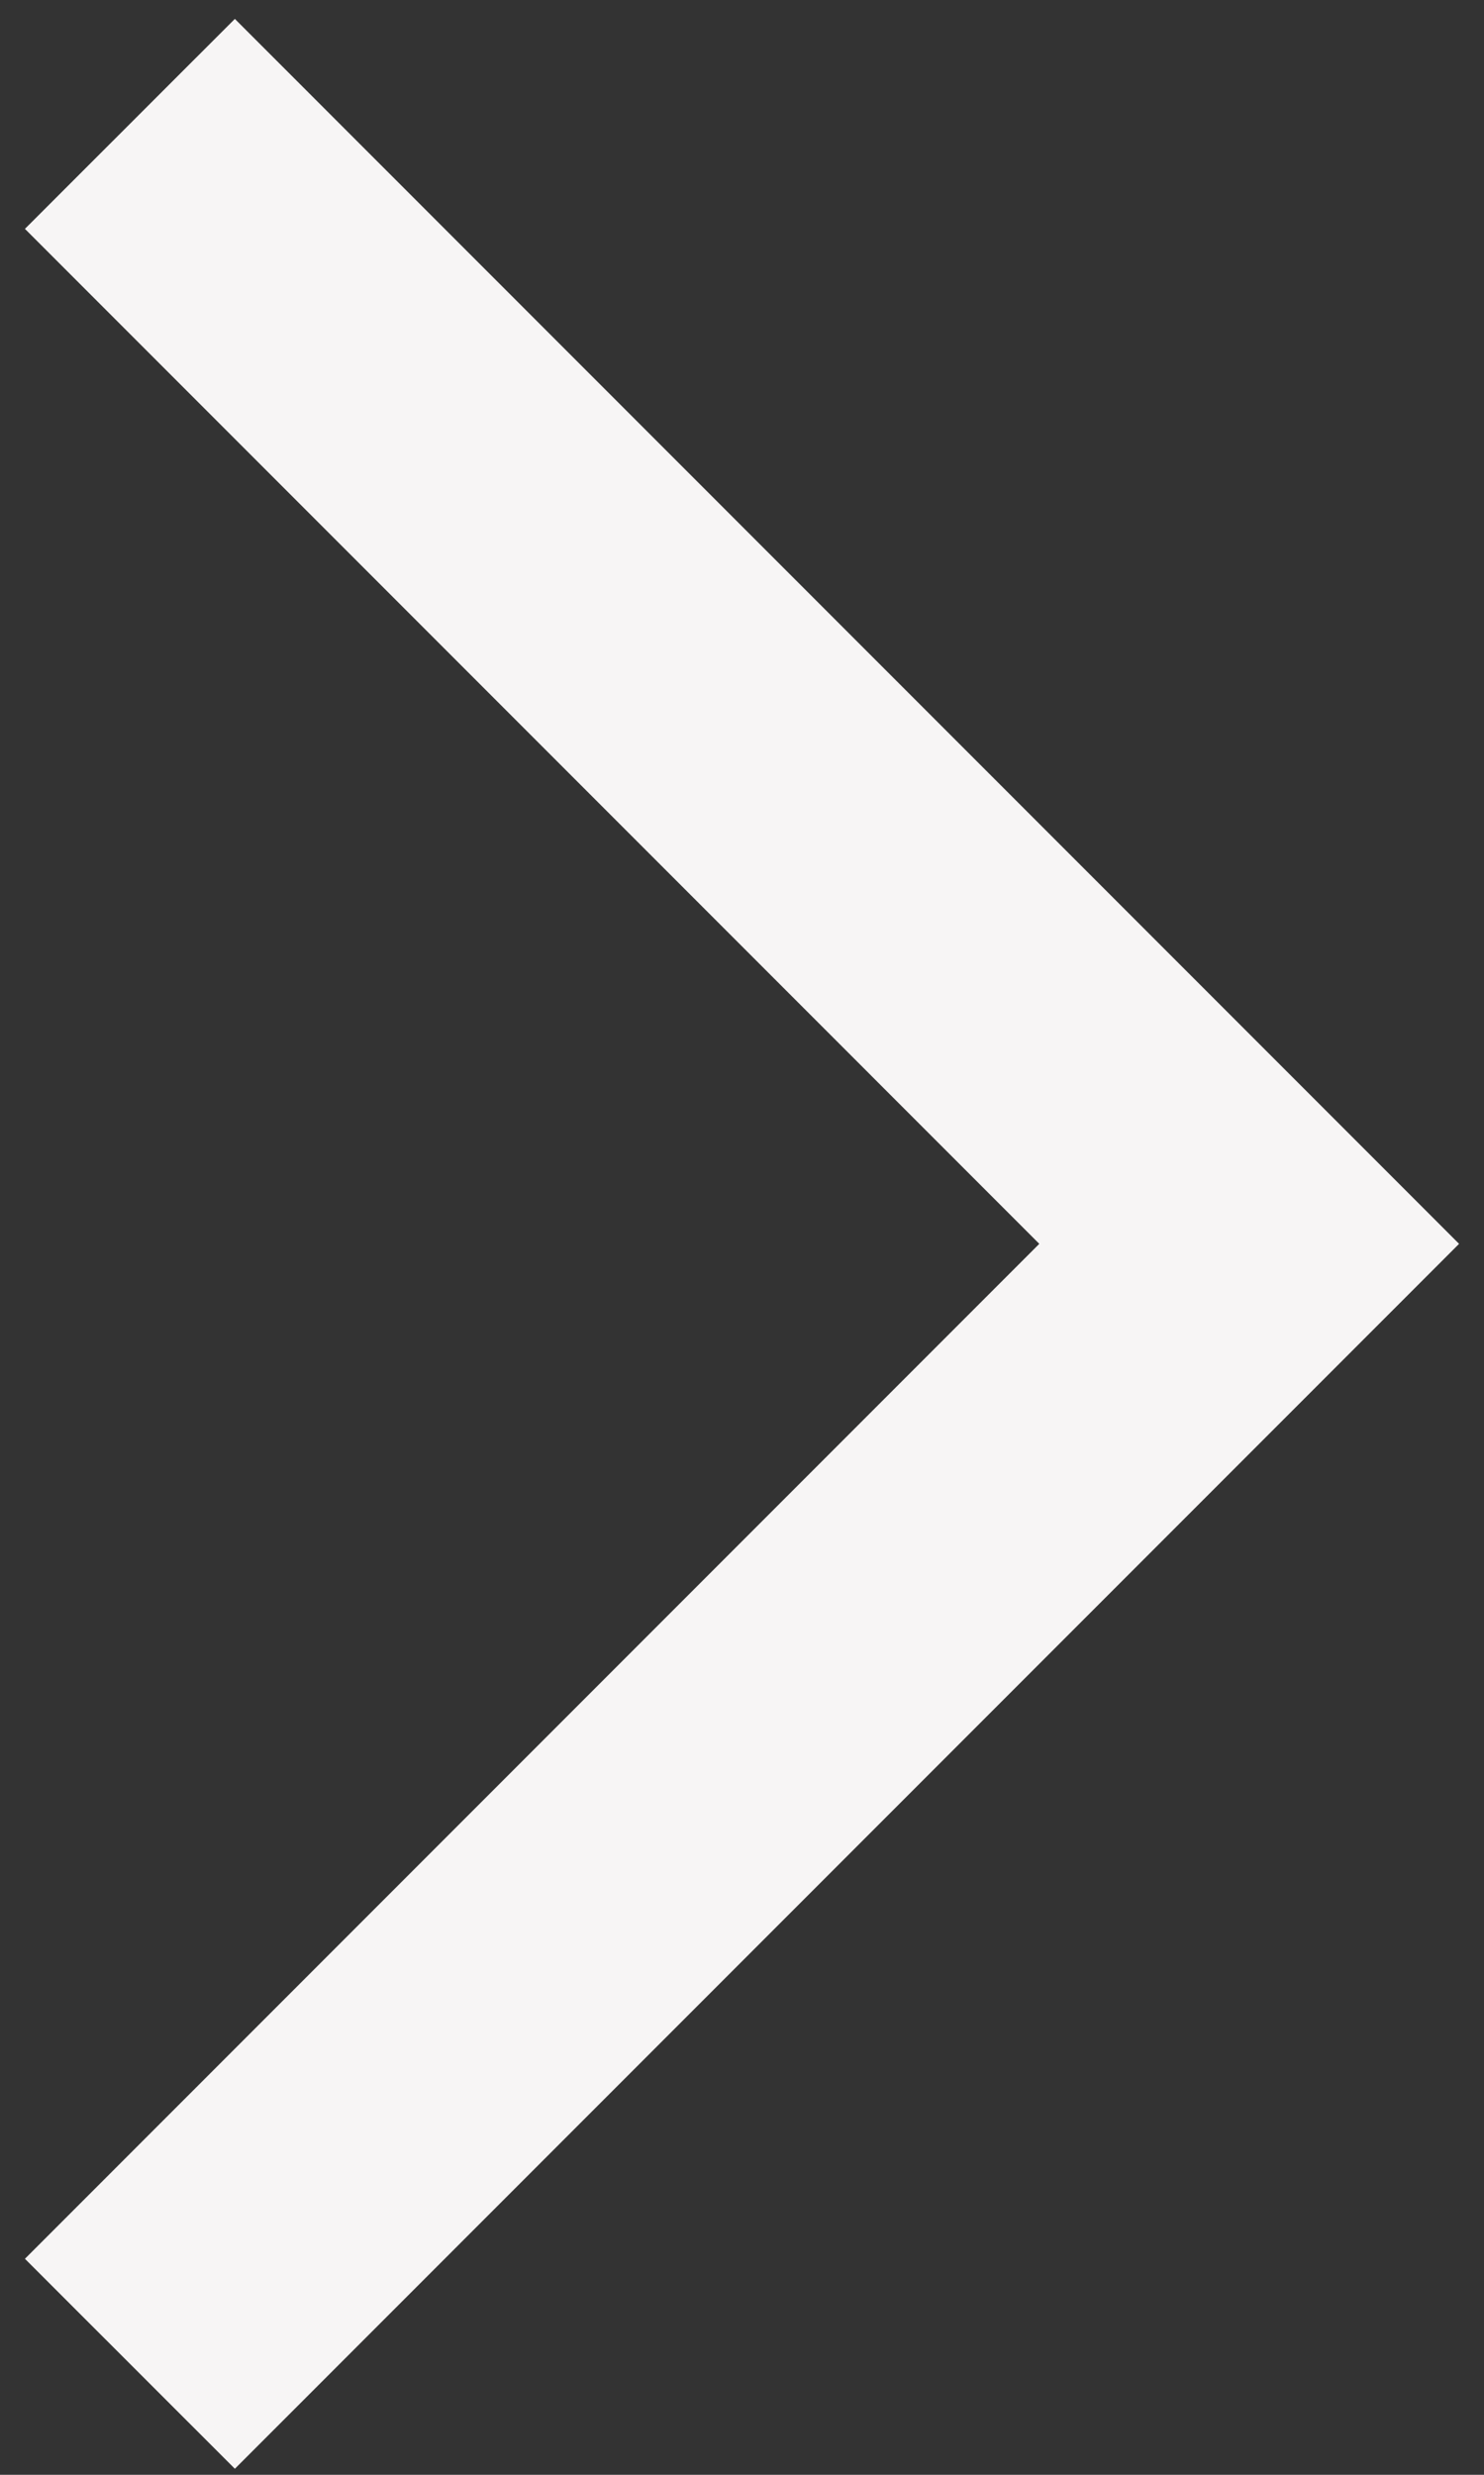 <svg width="15" height="25" viewBox="0 0 15 25" fill="none" xmlns="http://www.w3.org/2000/svg">
<rect x="0" y="0" width="15" height="25" fill="#333333" stroke="none"/>
<path d="M2.374 24.939L0.252 22.818L10.505 12.565L0.252 2.312L2.374 0.191L14.748 12.565L2.374 24.939Z" fill="#F7F5F5"/>
</svg>
